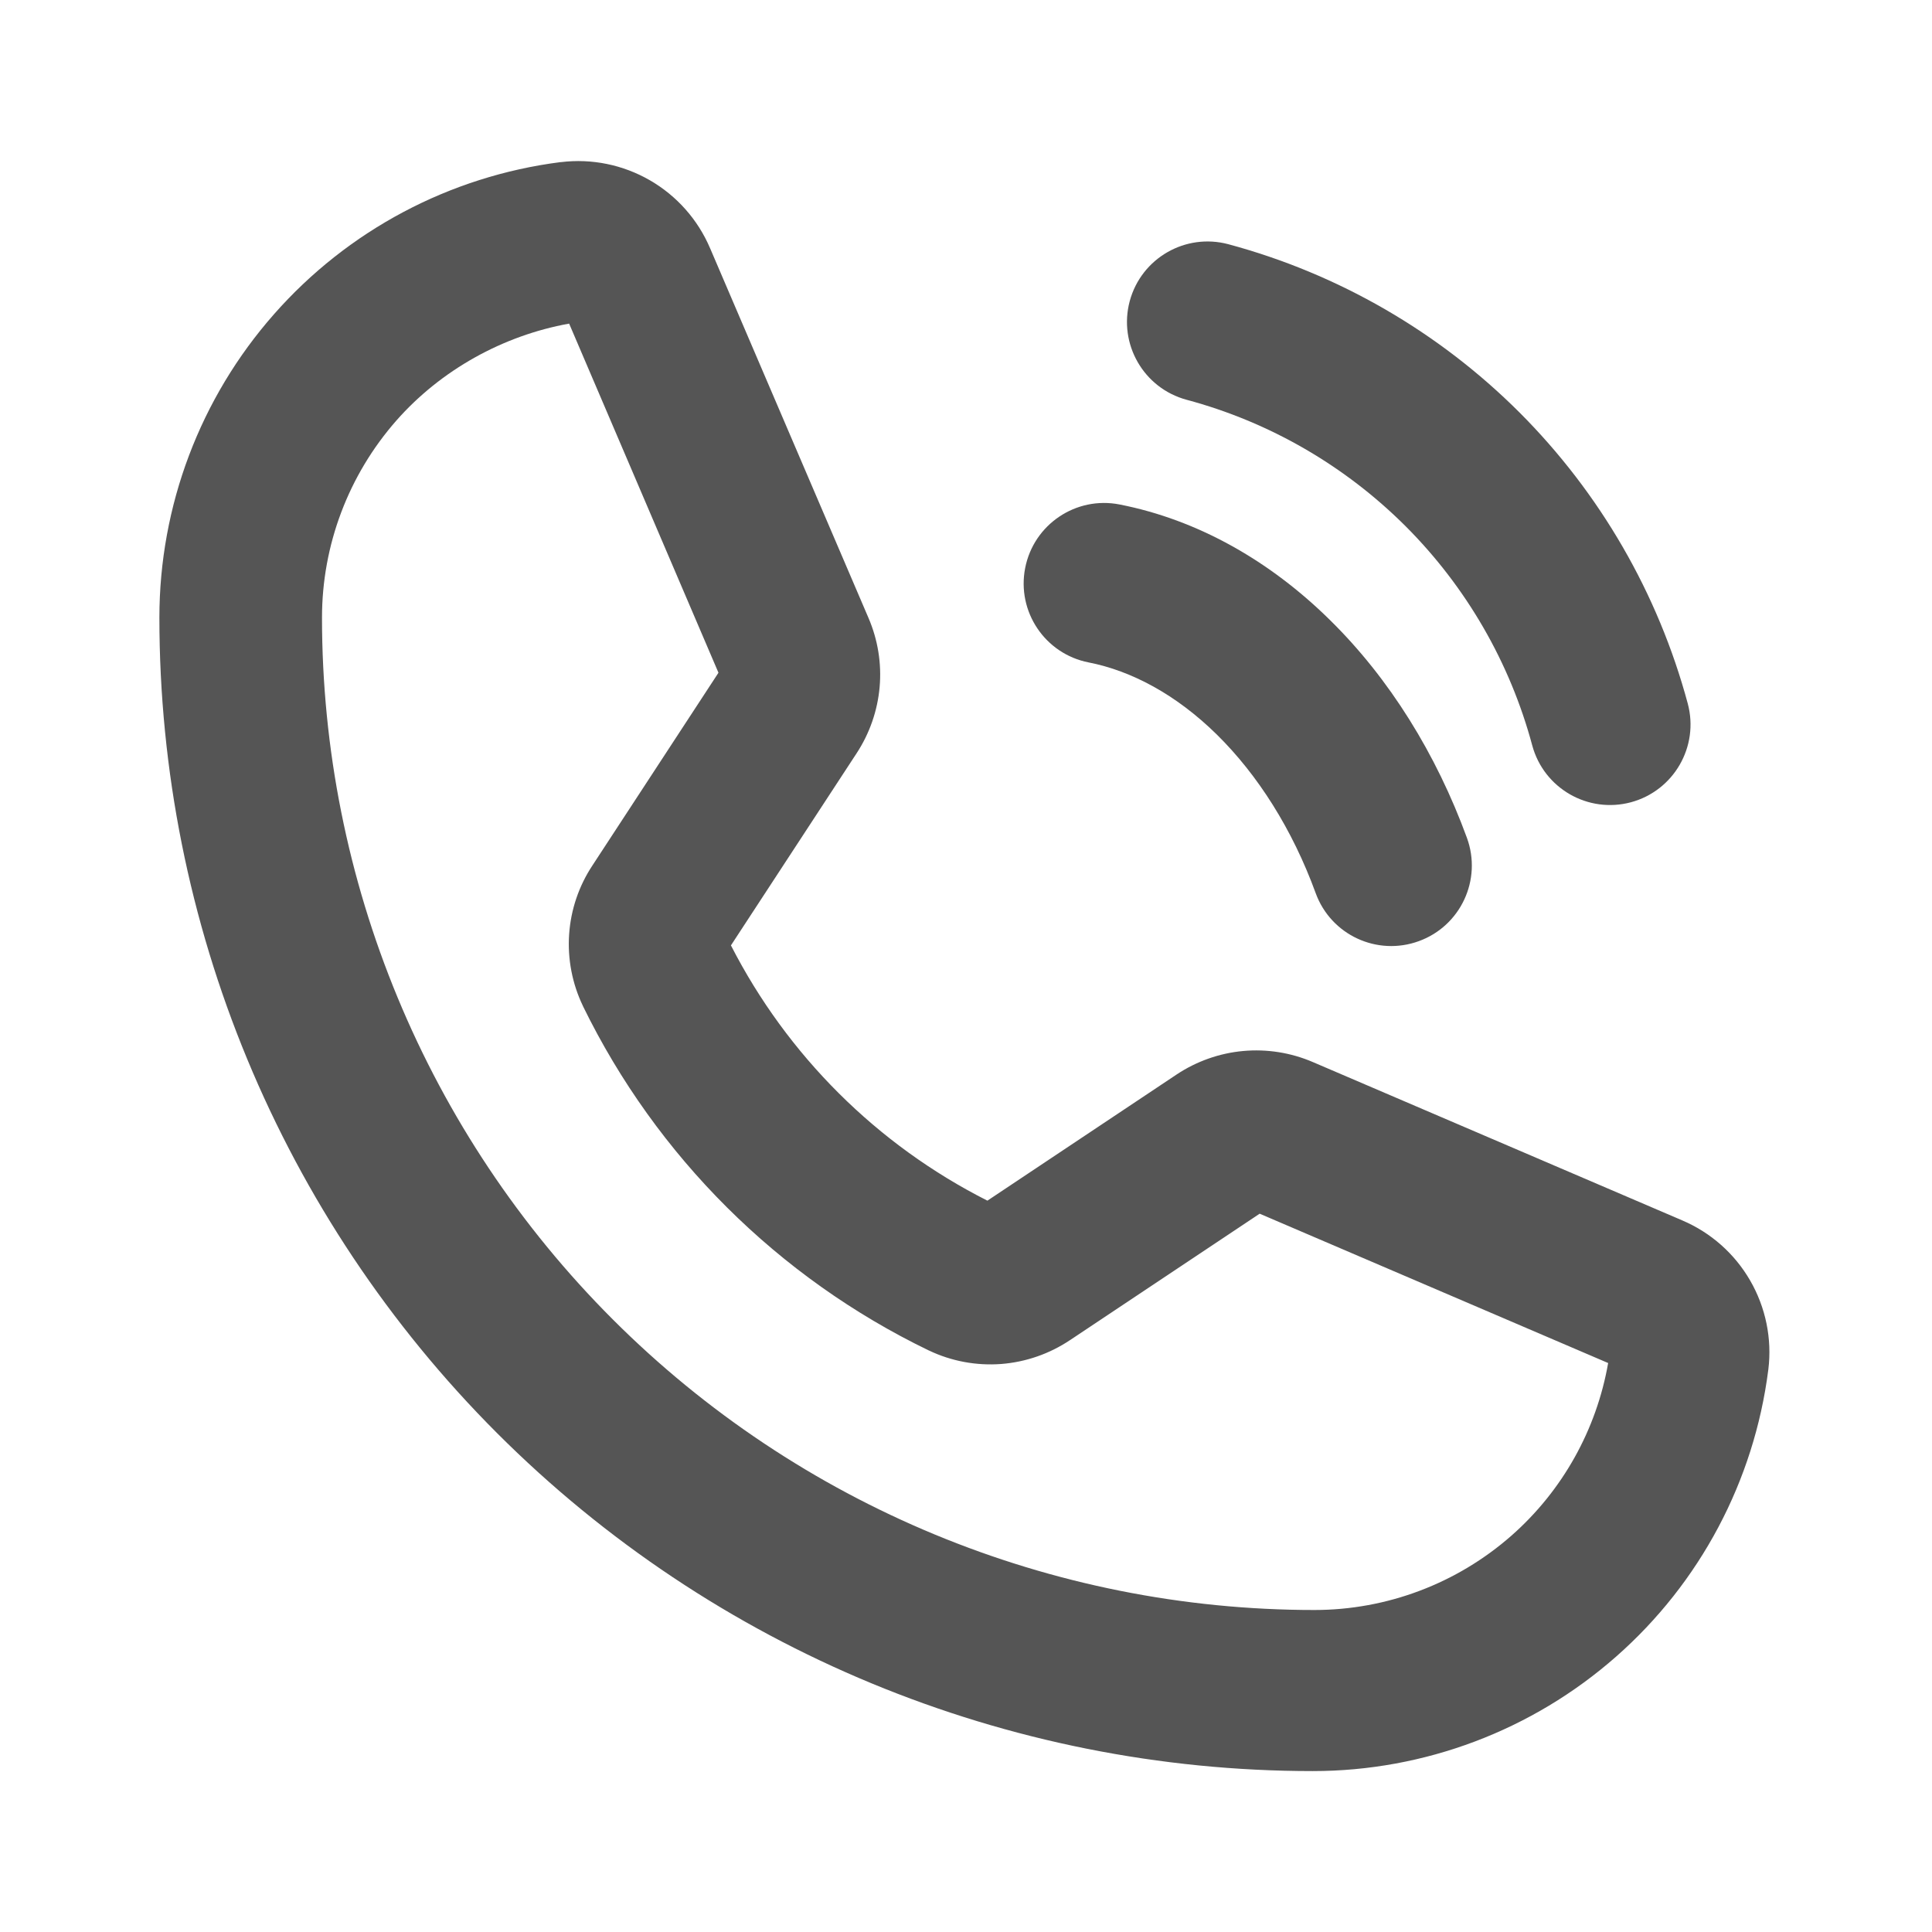 <svg width="24" height="24" viewBox="0 0 24 24" fill="none" xmlns="http://www.w3.org/2000/svg">
<path fill-rule="evenodd" clip-rule="evenodd" d="M14.034 3.74C14.178 3.207 14.726 2.891 15.26 3.034C16.627 3.402 17.874 4.123 18.876 5.124C19.877 6.126 20.598 7.373 20.966 8.74C21.109 9.274 20.793 9.822 20.26 9.966C19.726 10.109 19.178 9.793 19.034 9.26C18.758 8.231 18.215 7.292 17.462 6.538C16.708 5.785 15.77 5.242 14.74 4.966C14.207 4.822 13.891 4.274 14.034 3.74Z" fill="#555555"/>
<path fill-rule="evenodd" clip-rule="evenodd" d="M12.735 7.056C12.841 6.514 13.367 6.16 13.909 6.267C14.878 6.457 15.773 6.966 16.517 7.698C17.261 8.428 17.842 9.367 18.223 10.409C18.412 10.928 18.145 11.502 17.626 11.691C17.107 11.881 16.533 11.614 16.344 11.095C16.054 10.3 15.623 9.624 15.115 9.124C14.608 8.626 14.054 8.333 13.524 8.229C12.982 8.123 12.629 7.598 12.735 7.056Z" fill="#555555"/>
<path fill-rule="evenodd" clip-rule="evenodd" d="M8.074 2.24C7.74 2.047 7.352 1.967 6.968 2.014L6.962 2.014C5.585 2.19 4.32 2.862 3.403 3.904C2.486 4.945 1.98 6.285 1.98 7.673C1.98 11.473 3.49 15.117 6.176 17.804C8.863 20.491 12.508 22.001 16.308 22.001C17.695 22.001 19.036 21.495 20.077 20.578C21.119 19.661 21.79 18.396 21.966 17.019L21.967 17.012C22.014 16.629 21.934 16.241 21.741 15.907C21.548 15.573 21.252 15.311 20.897 15.16L20.895 15.159L16.308 13.193C16.035 13.076 15.738 13.029 15.442 13.056C15.147 13.083 14.863 13.184 14.616 13.348L12.266 14.915C10.895 14.222 9.78 13.111 9.08 11.744L10.642 9.356C10.803 9.11 10.901 8.828 10.927 8.535C10.953 8.242 10.905 7.947 10.789 7.677L8.822 3.086L8.821 3.084C8.67 2.729 8.408 2.433 8.074 2.24ZM8.925 8.357L7.36 10.75C7.191 11.005 7.091 11.3 7.07 11.606C7.049 11.912 7.108 12.219 7.241 12.496L7.244 12.503C8.156 14.367 9.667 15.871 11.534 16.774L11.541 16.777C11.82 16.91 12.129 16.967 12.437 16.944C12.743 16.92 13.038 16.818 13.294 16.646L13.296 16.645L15.648 15.077L19.977 16.932C19.832 17.761 19.41 18.518 18.776 19.076C18.099 19.671 17.229 20 16.328 20C13.058 20 9.923 18.701 7.611 16.389C5.299 14.077 4 10.942 4 7.672C4 6.771 4.329 5.901 4.924 5.224C5.478 4.595 6.249 4.168 7.07 4.02L8.925 8.357Z" fill="#555555"/>
</svg>
